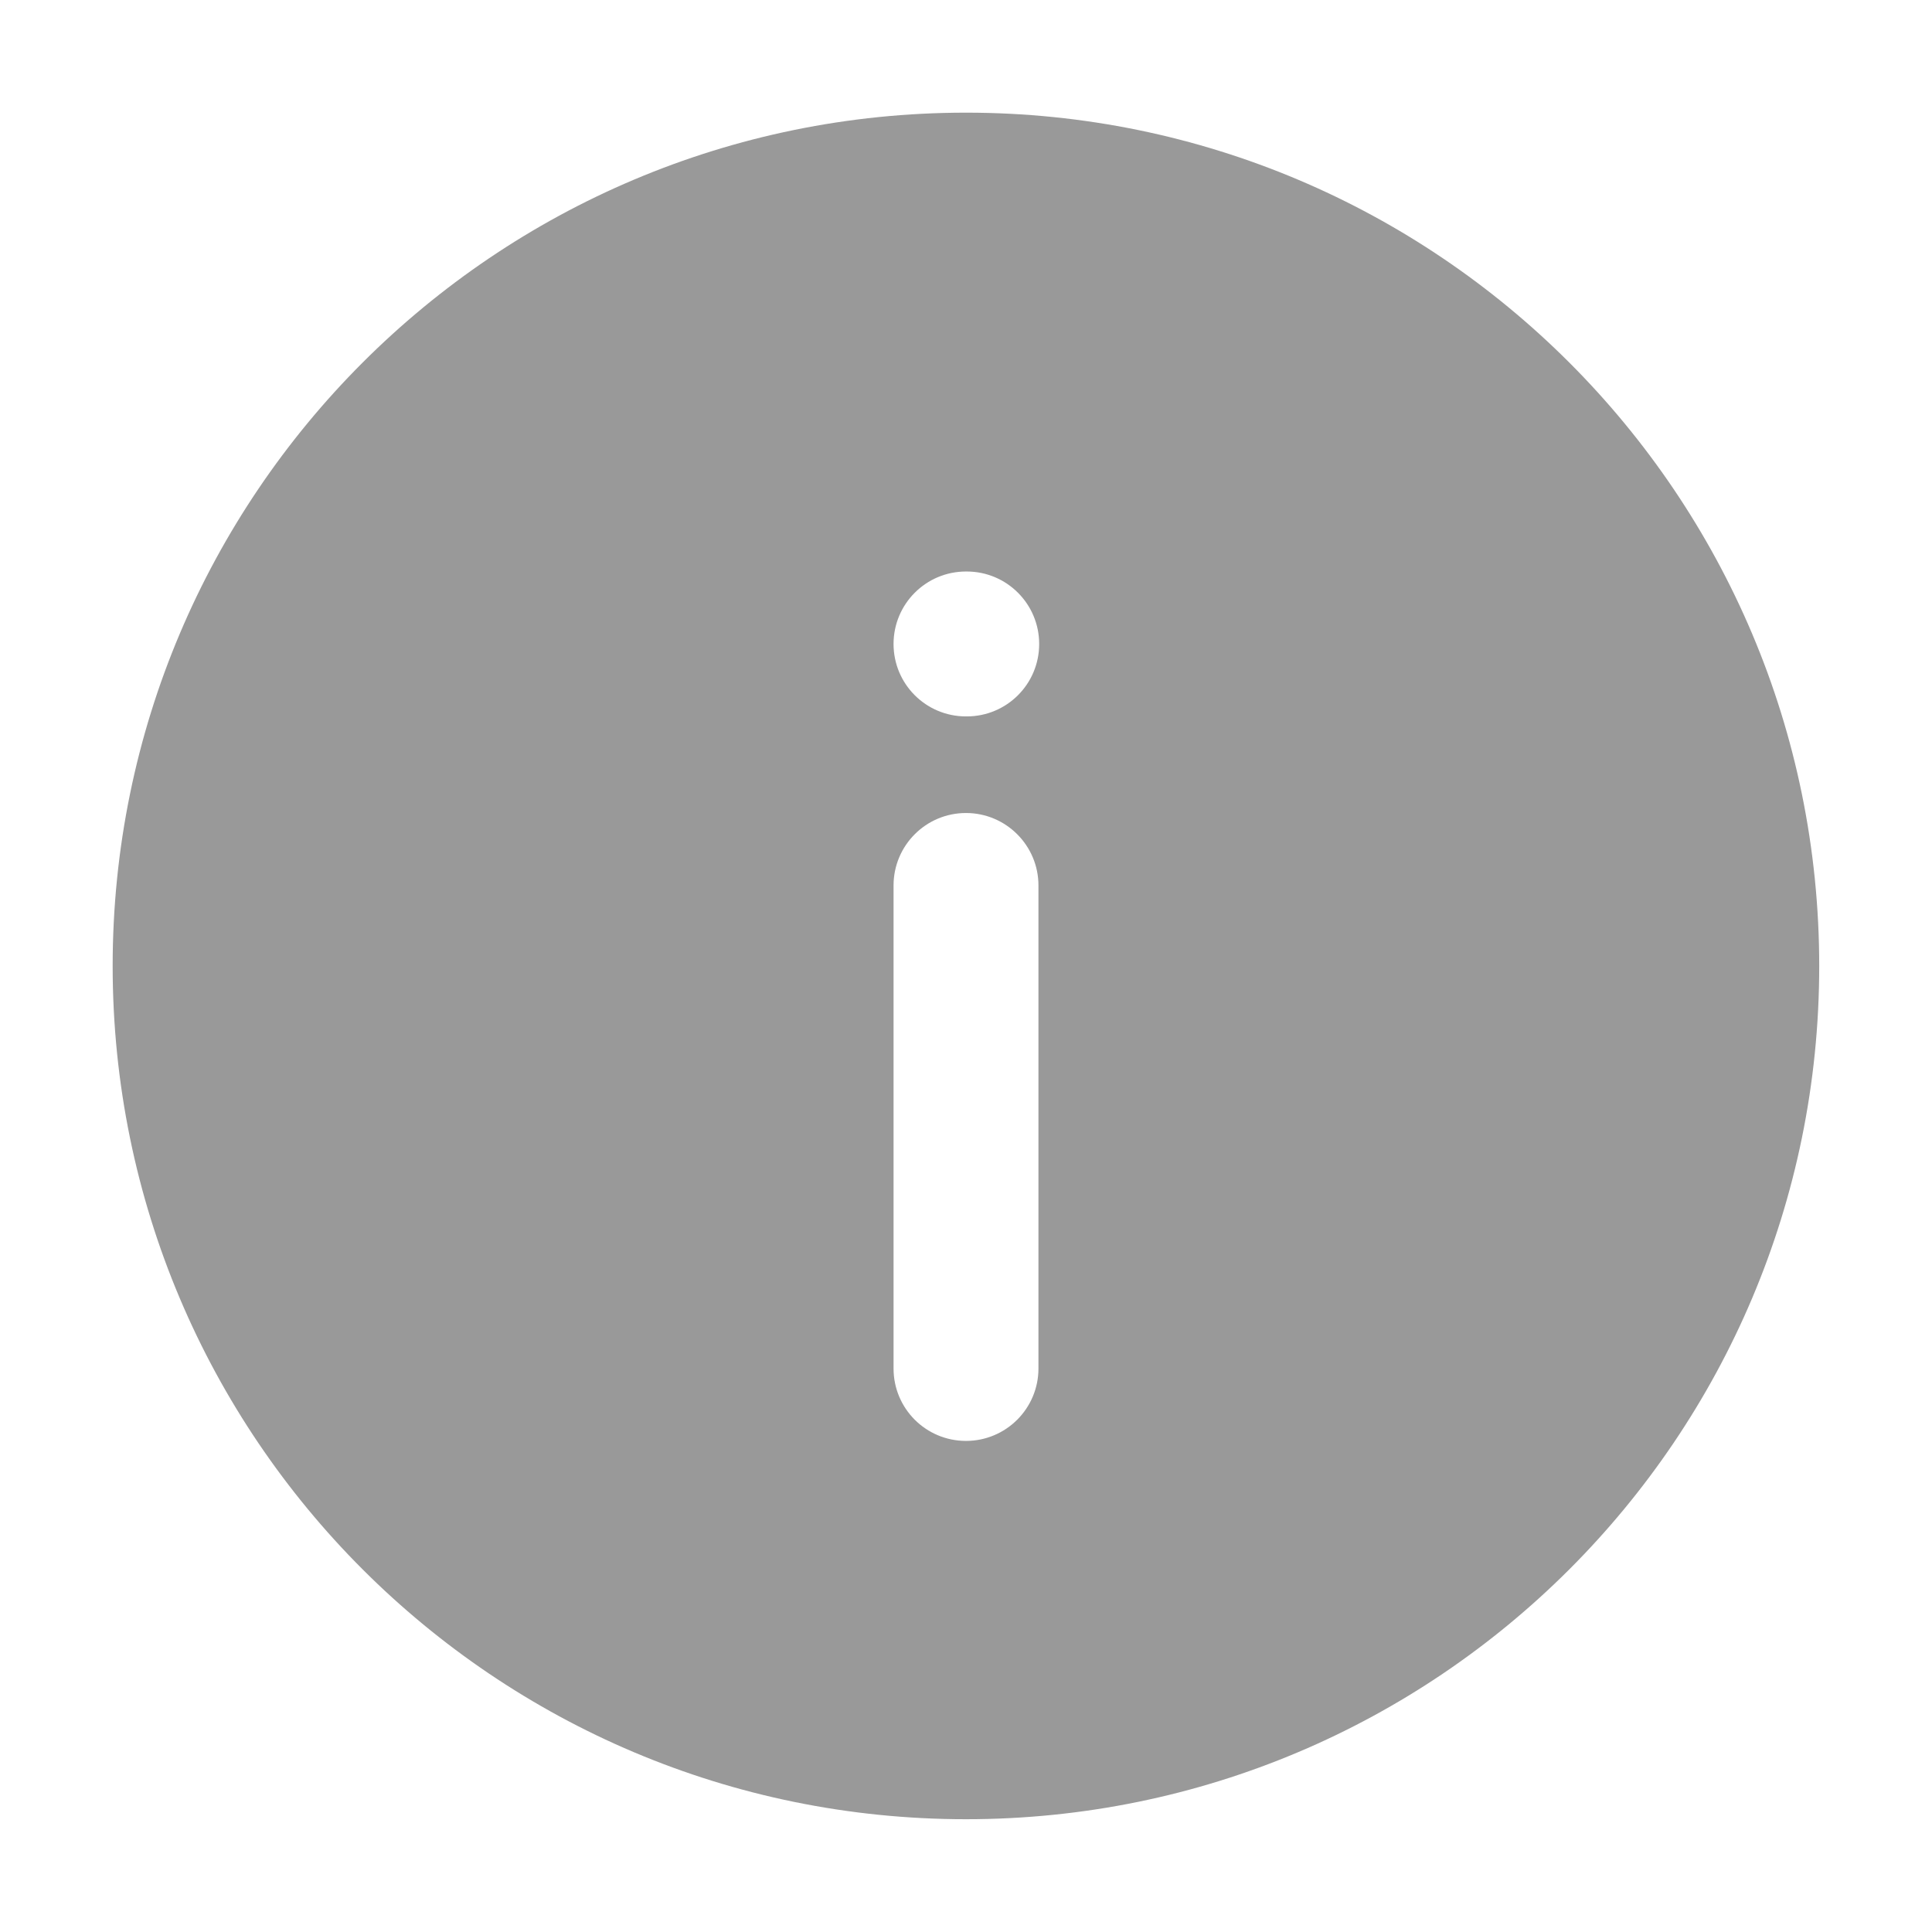 <svg width="16" height="16" viewBox="0 0 16 16" fill="none" xmlns="http://www.w3.org/2000/svg">
<path fill-rule="evenodd" clip-rule="evenodd" d="M8 0.933C4.097 0.933 0.933 4.097 0.933 8C0.933 11.903 4.097 15.066 8 15.066C11.903 15.066 15.066 11.903 15.066 8C15.066 4.097 11.903 0.933 8 0.933ZM8 4.733C7.668 4.733 7.4 5.002 7.4 5.333C7.4 5.665 7.668 5.933 8 5.933H8.006C8.338 5.933 8.606 5.665 8.606 5.333C8.606 5.002 8.338 4.733 8.006 4.733H8ZM8.6 7.333C8.6 7.002 8.331 6.733 8 6.733C7.668 6.733 7.4 7.002 7.4 7.333V11.333C7.4 11.665 7.668 11.933 8 11.933C8.331 11.933 8.6 11.665 8.6 11.333V7.333Z" fill="black" fill-opacity="0.4"/>
</svg>
